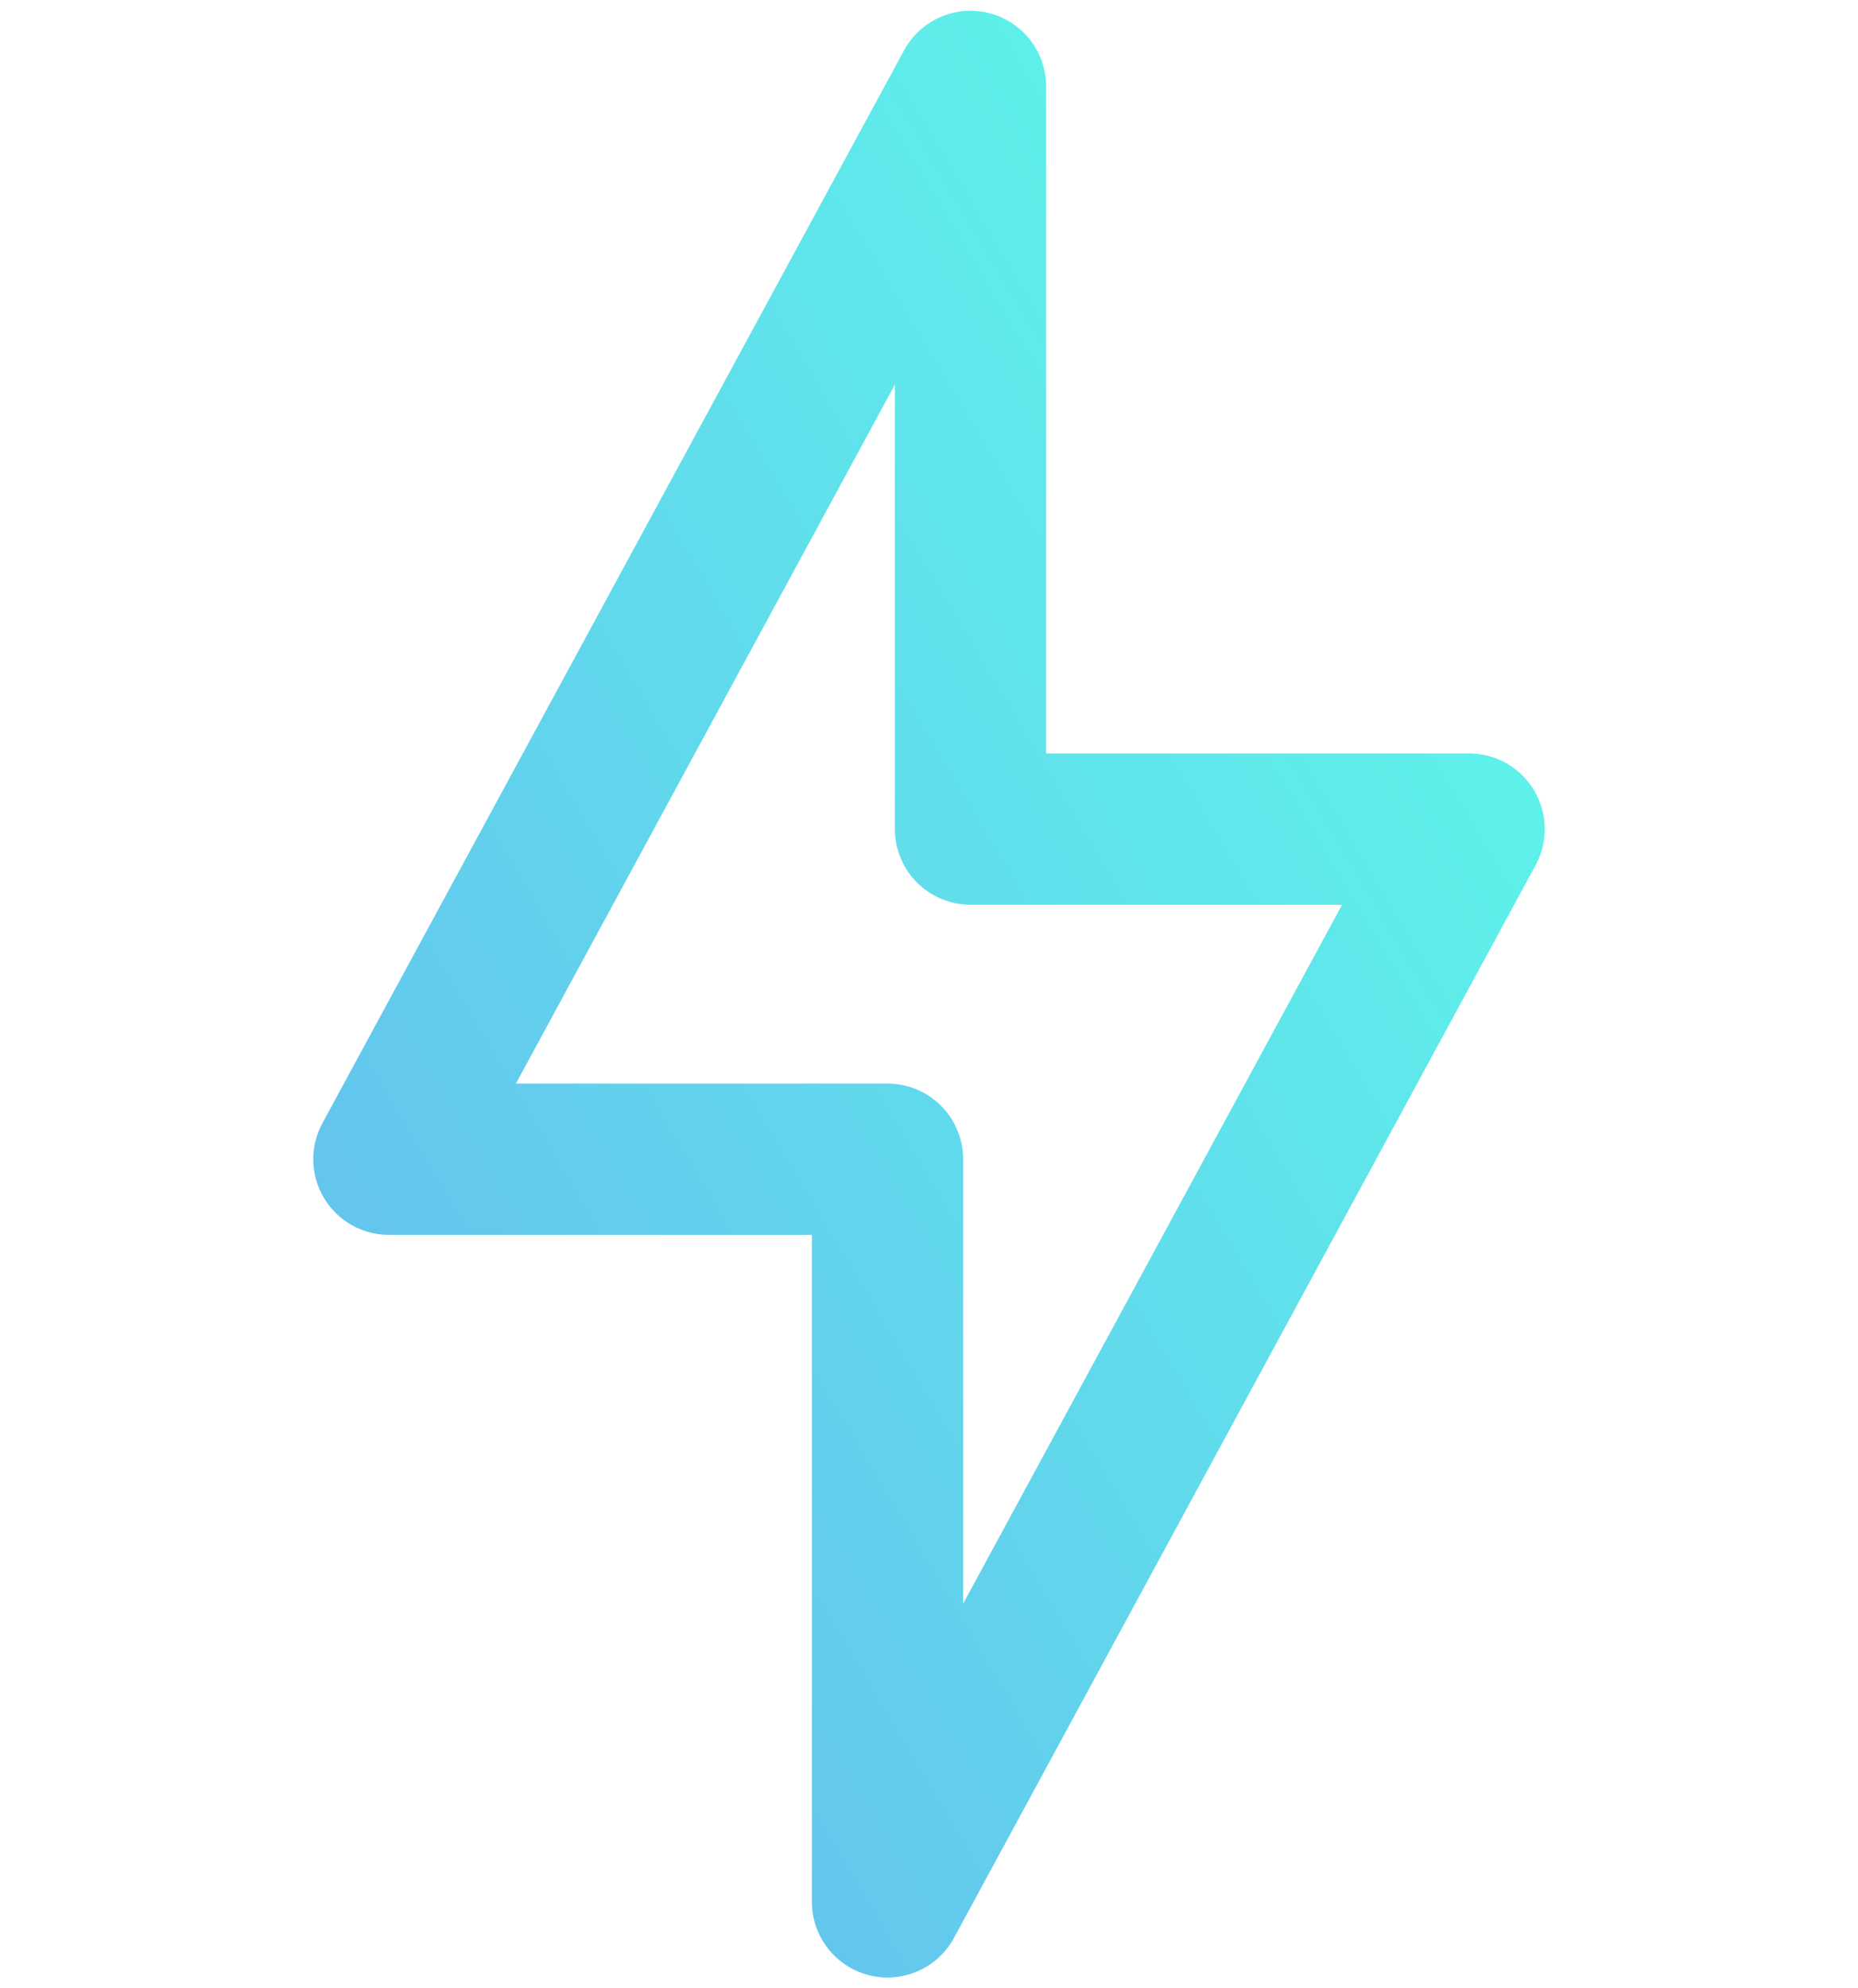 <svg xmlns="http://www.w3.org/2000/svg" width="86" height="92" viewBox="0 0 86 92" fill="none"><path d="M44.921 4L18 53.637H41.079V88L68 38.363H44.921V4Z" stroke="url(#paint0_linear_2803_815)" stroke-width="7" stroke-linecap="round" stroke-linejoin="round"></path><defs><linearGradient id="paint0_linear_2803_815" x1="22.508" y1="93.032" x2="83.032" y2="56.999" gradientUnits="userSpaceOnUse"><stop stop-color="#65BBEE"></stop><stop offset="1" stop-color="#5EF1EA"></stop></linearGradient></defs></svg>
